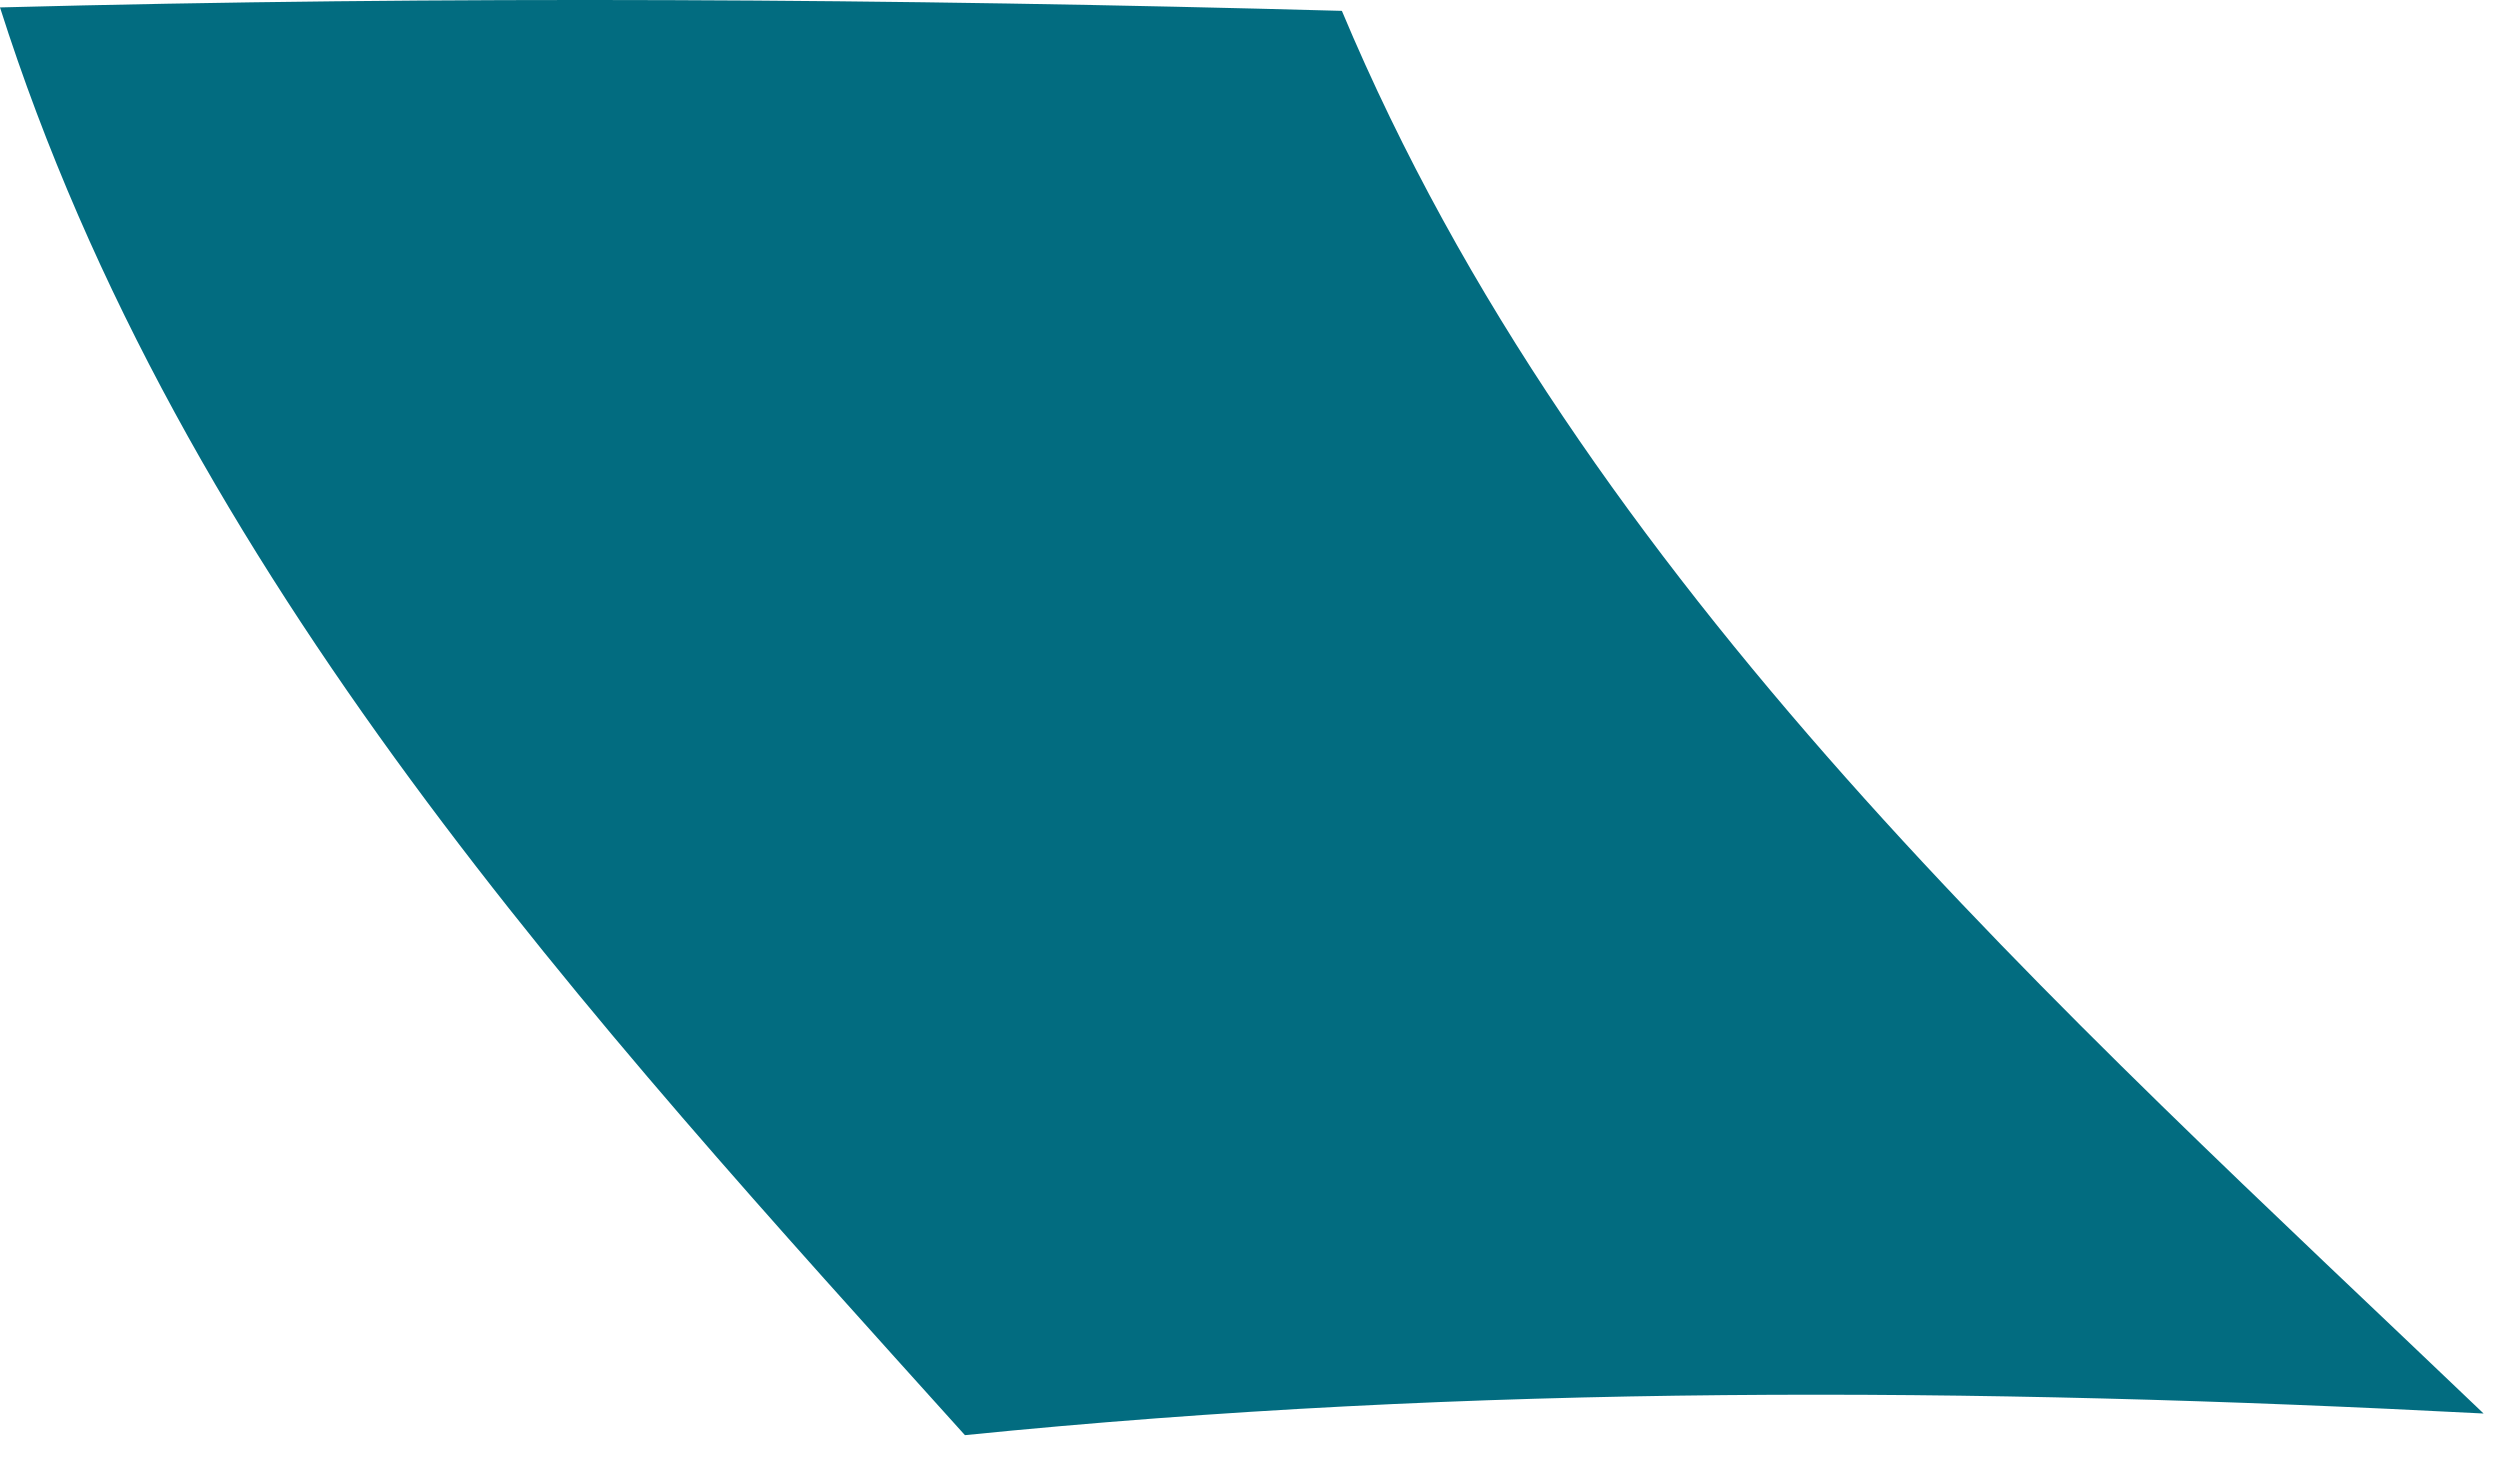 <?xml version="1.0" encoding="utf-8"?>
<svg xmlns="http://www.w3.org/2000/svg" fill="none" height="100%" overflow="visible" preserveAspectRatio="none" style="display: block;" viewBox="0 0 32 19" width="100%">
<path d="M31.79 18.093C25.259 17.753 18.87 17.713 12.351 18.37C7.571 13.061 2.32 7.387 0 0.095C5.724 -0.055 11.453 -0.018 17.176 0.139C20.265 7.51 26.401 12.94 31.79 18.093Z" fill="#026C80" id="Trazado 22225"/>
</svg>